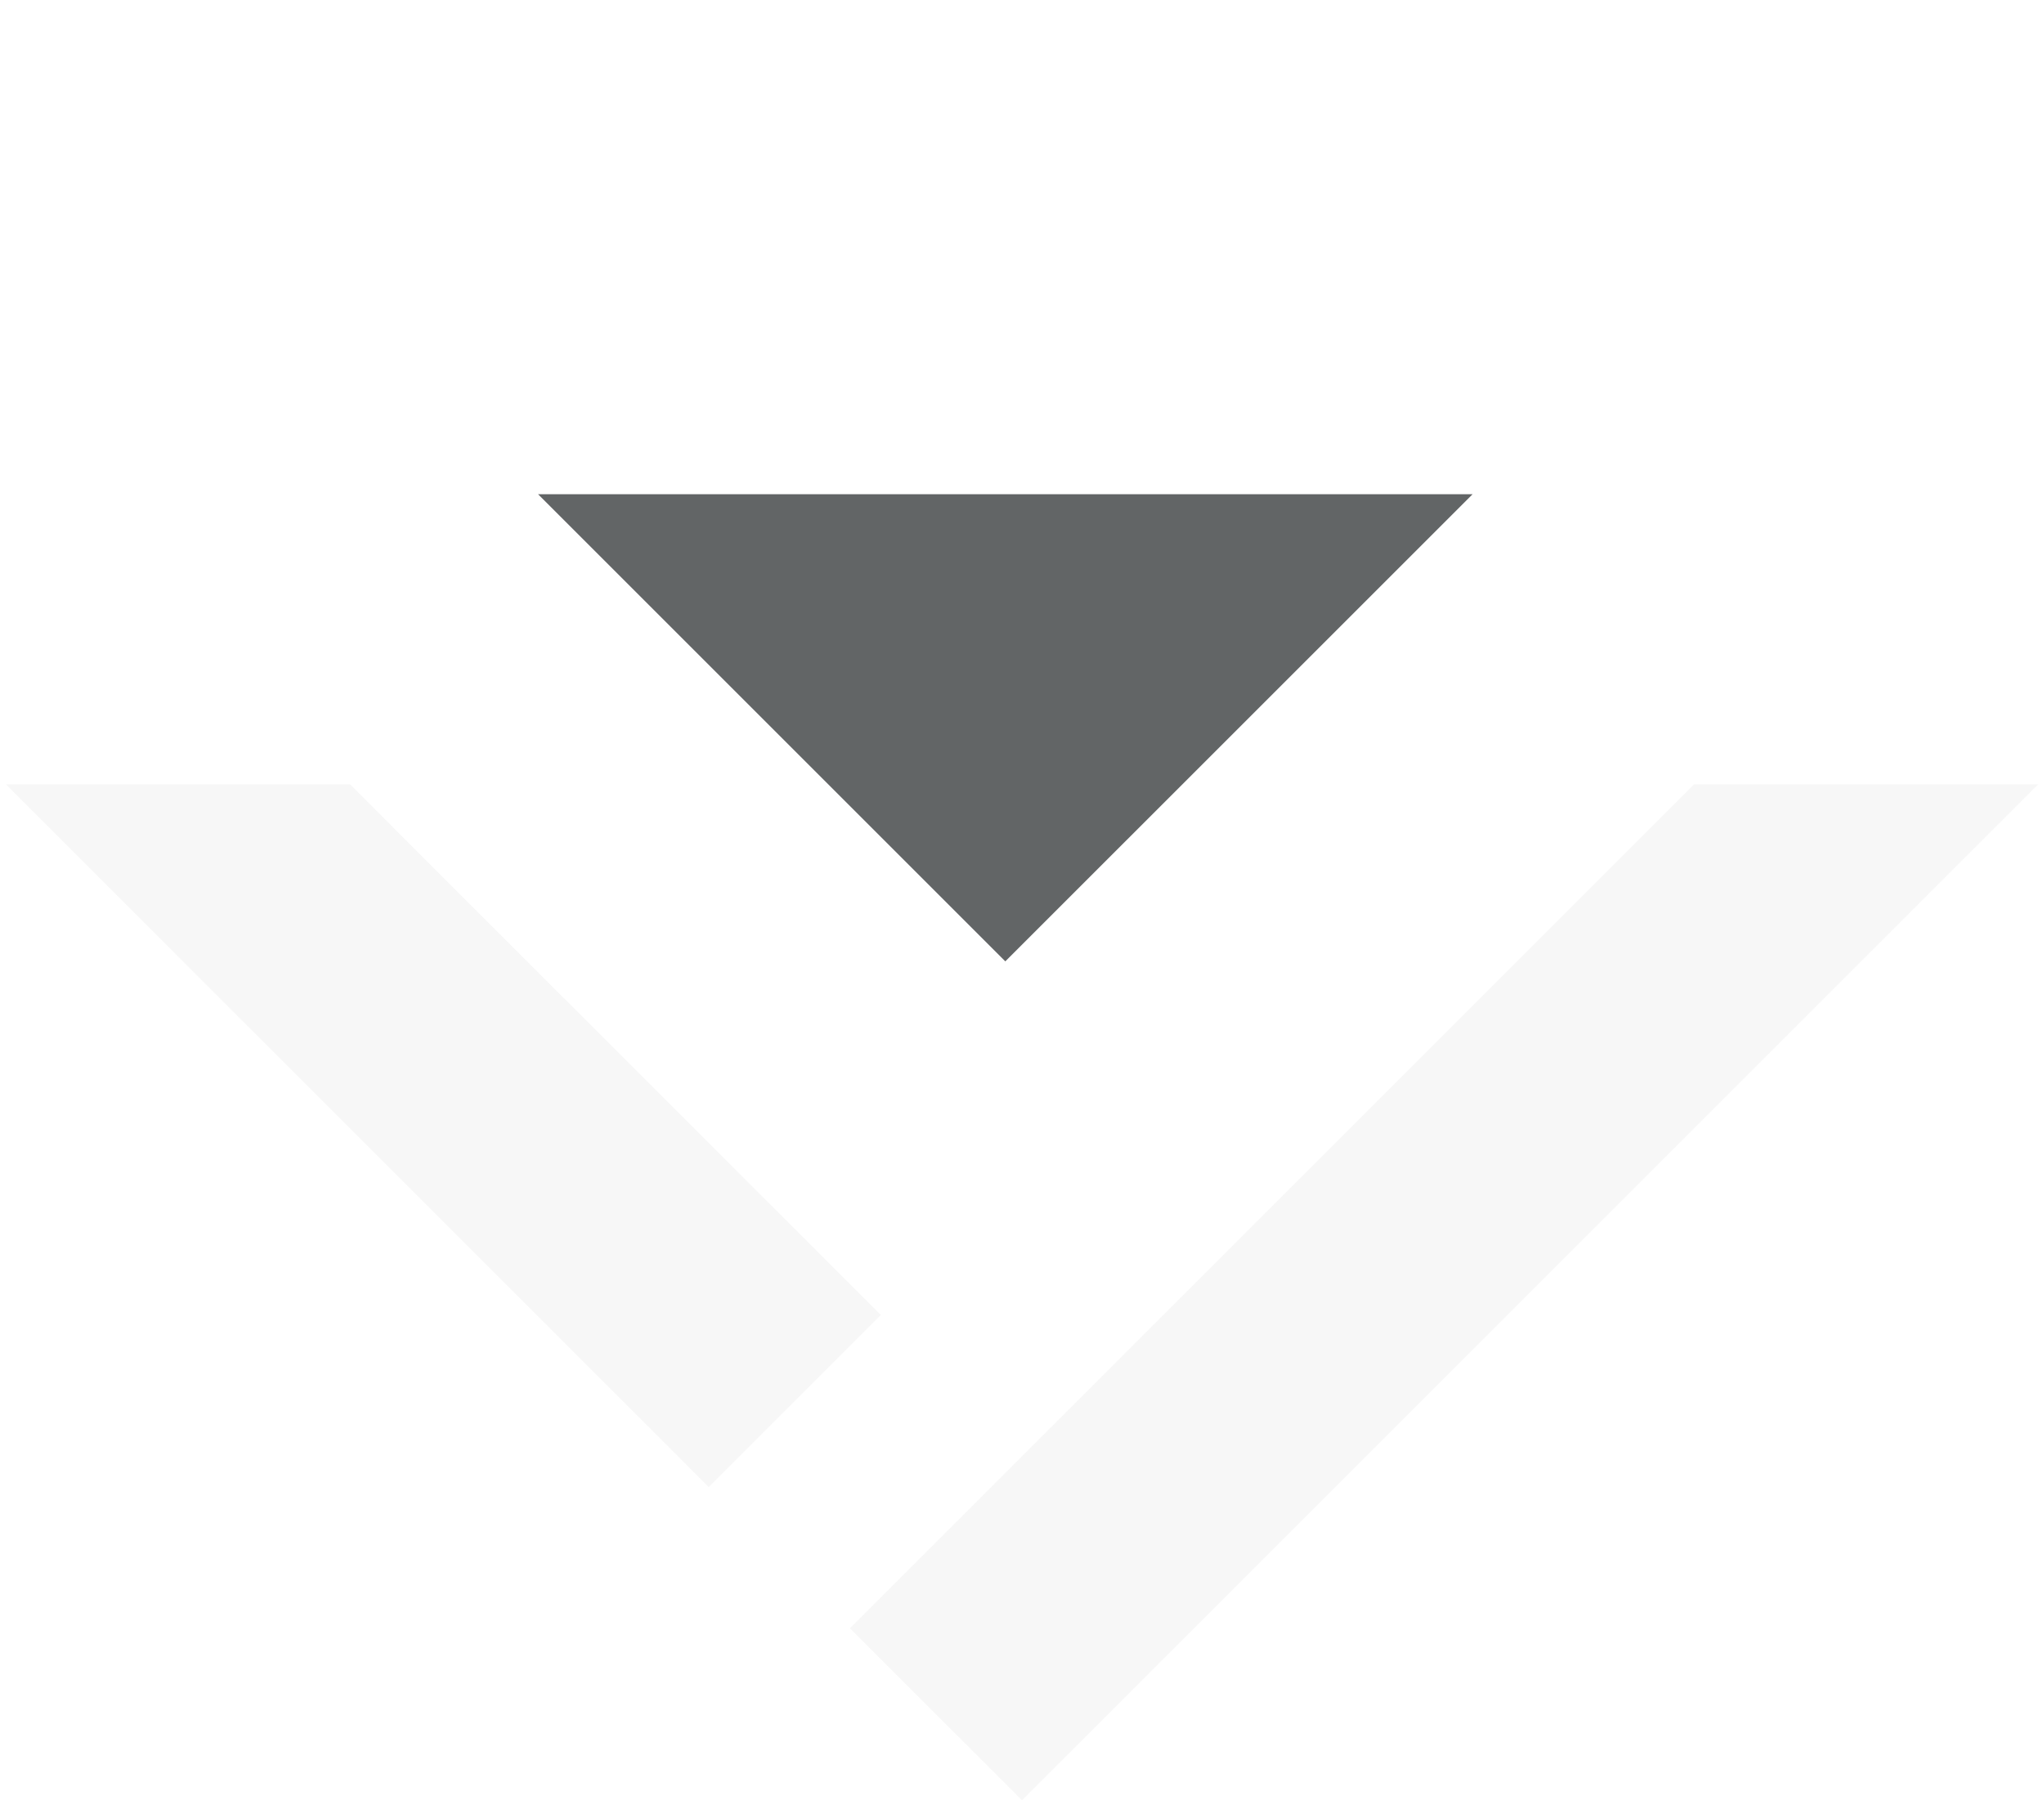 <svg width="42" height="37" viewBox="0 0 42 37" fill="none" xmlns="http://www.w3.org/2000/svg">
<path d="M11.056 10.157H30.259L20.657 19.758L11.056 10.157Z" fill="#626566"/>
<path opacity="0.2" d="M34.809 16.119L41.88 16.119L20.999 37L17.464 33.464L34.809 16.119ZM7.191 16.119L18.1 27.026L14.563 30.563L0.12 16.119L7.191 16.119Z" fill="#D9D9D9"/>
</svg>
